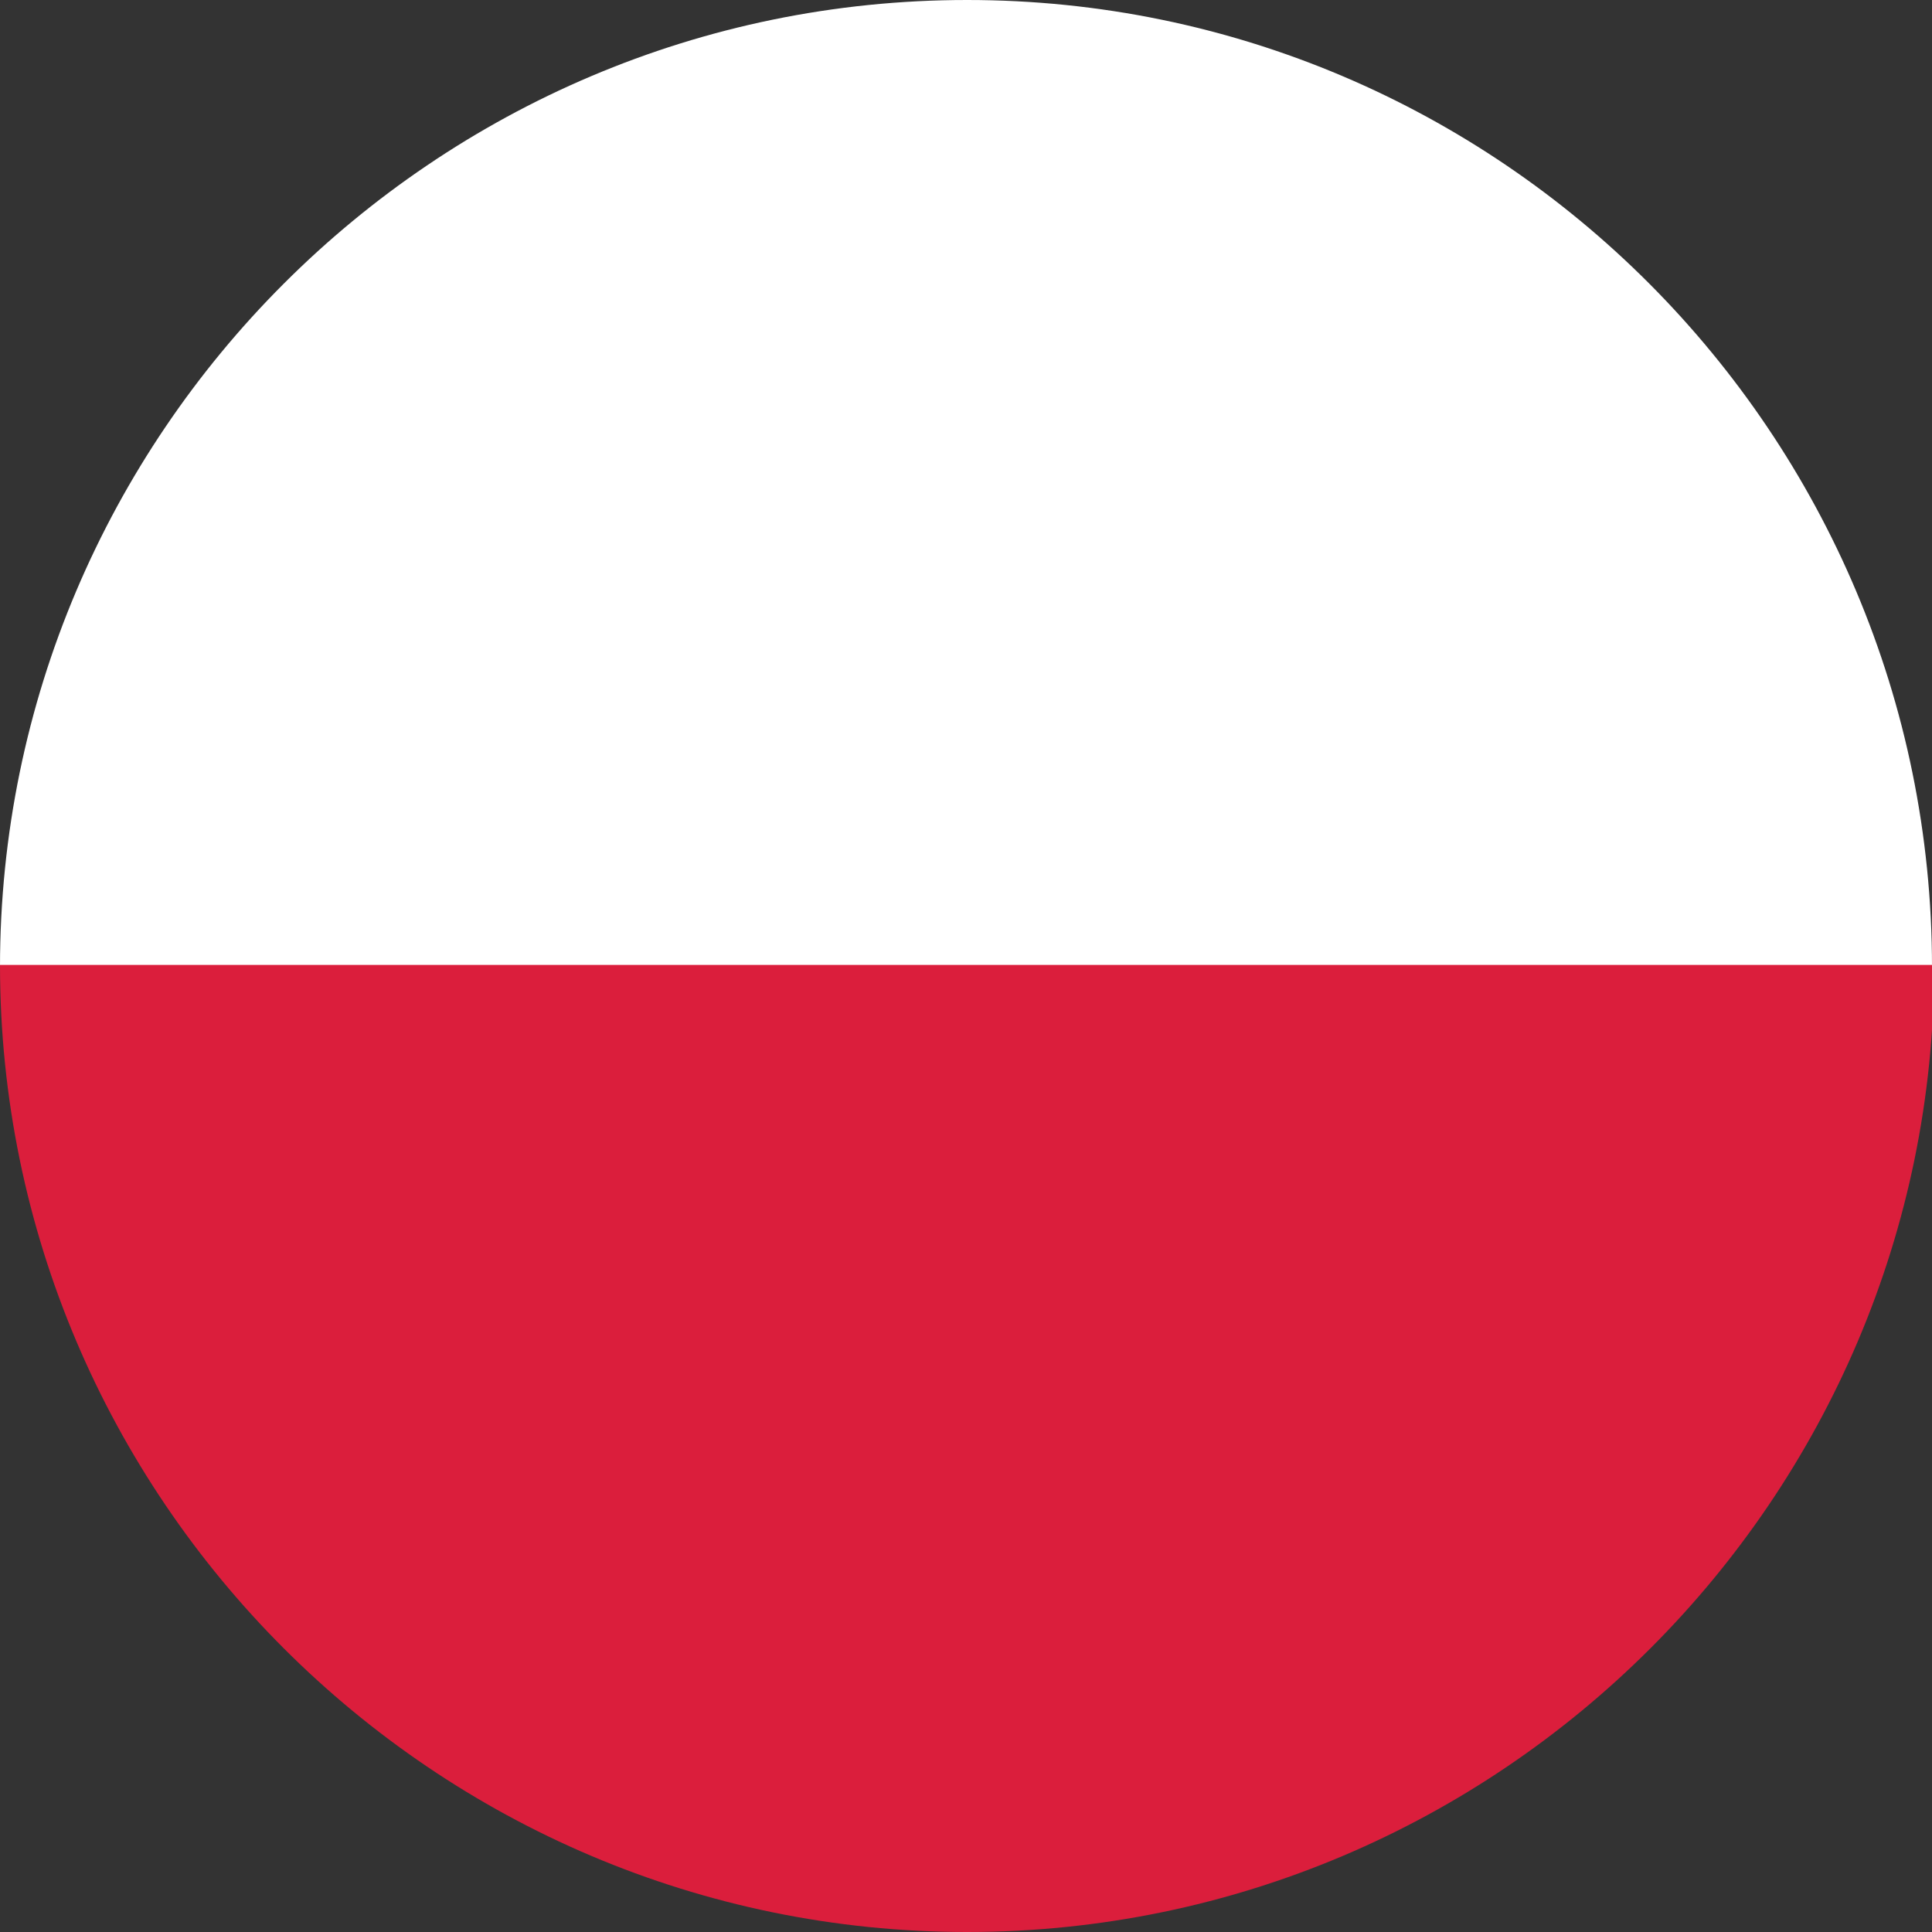 <?xml version="1.0" encoding="UTF-8"?><svg id="a" xmlns="http://www.w3.org/2000/svg" width="8.81" height="8.81" viewBox="0 0 8.81 8.81"><rect x="0" y="0" width="8.81" height="8.81" fill="#333333" stroke="none"/><path d="m4.41,0C1.98,0,0,1.98,0,4.41h8.81C8.81,1.98,6.84,0,4.41,0Z" style="fill:#fff; stroke-width:0px;"/><path d="m4.41,8.81c2.43,0,4.41-1.98,4.41-4.41H0c0,2.43,1.98,4.41,4.41,4.41Z" style="fill:#db1e3c; stroke-width:0px;"/></svg>